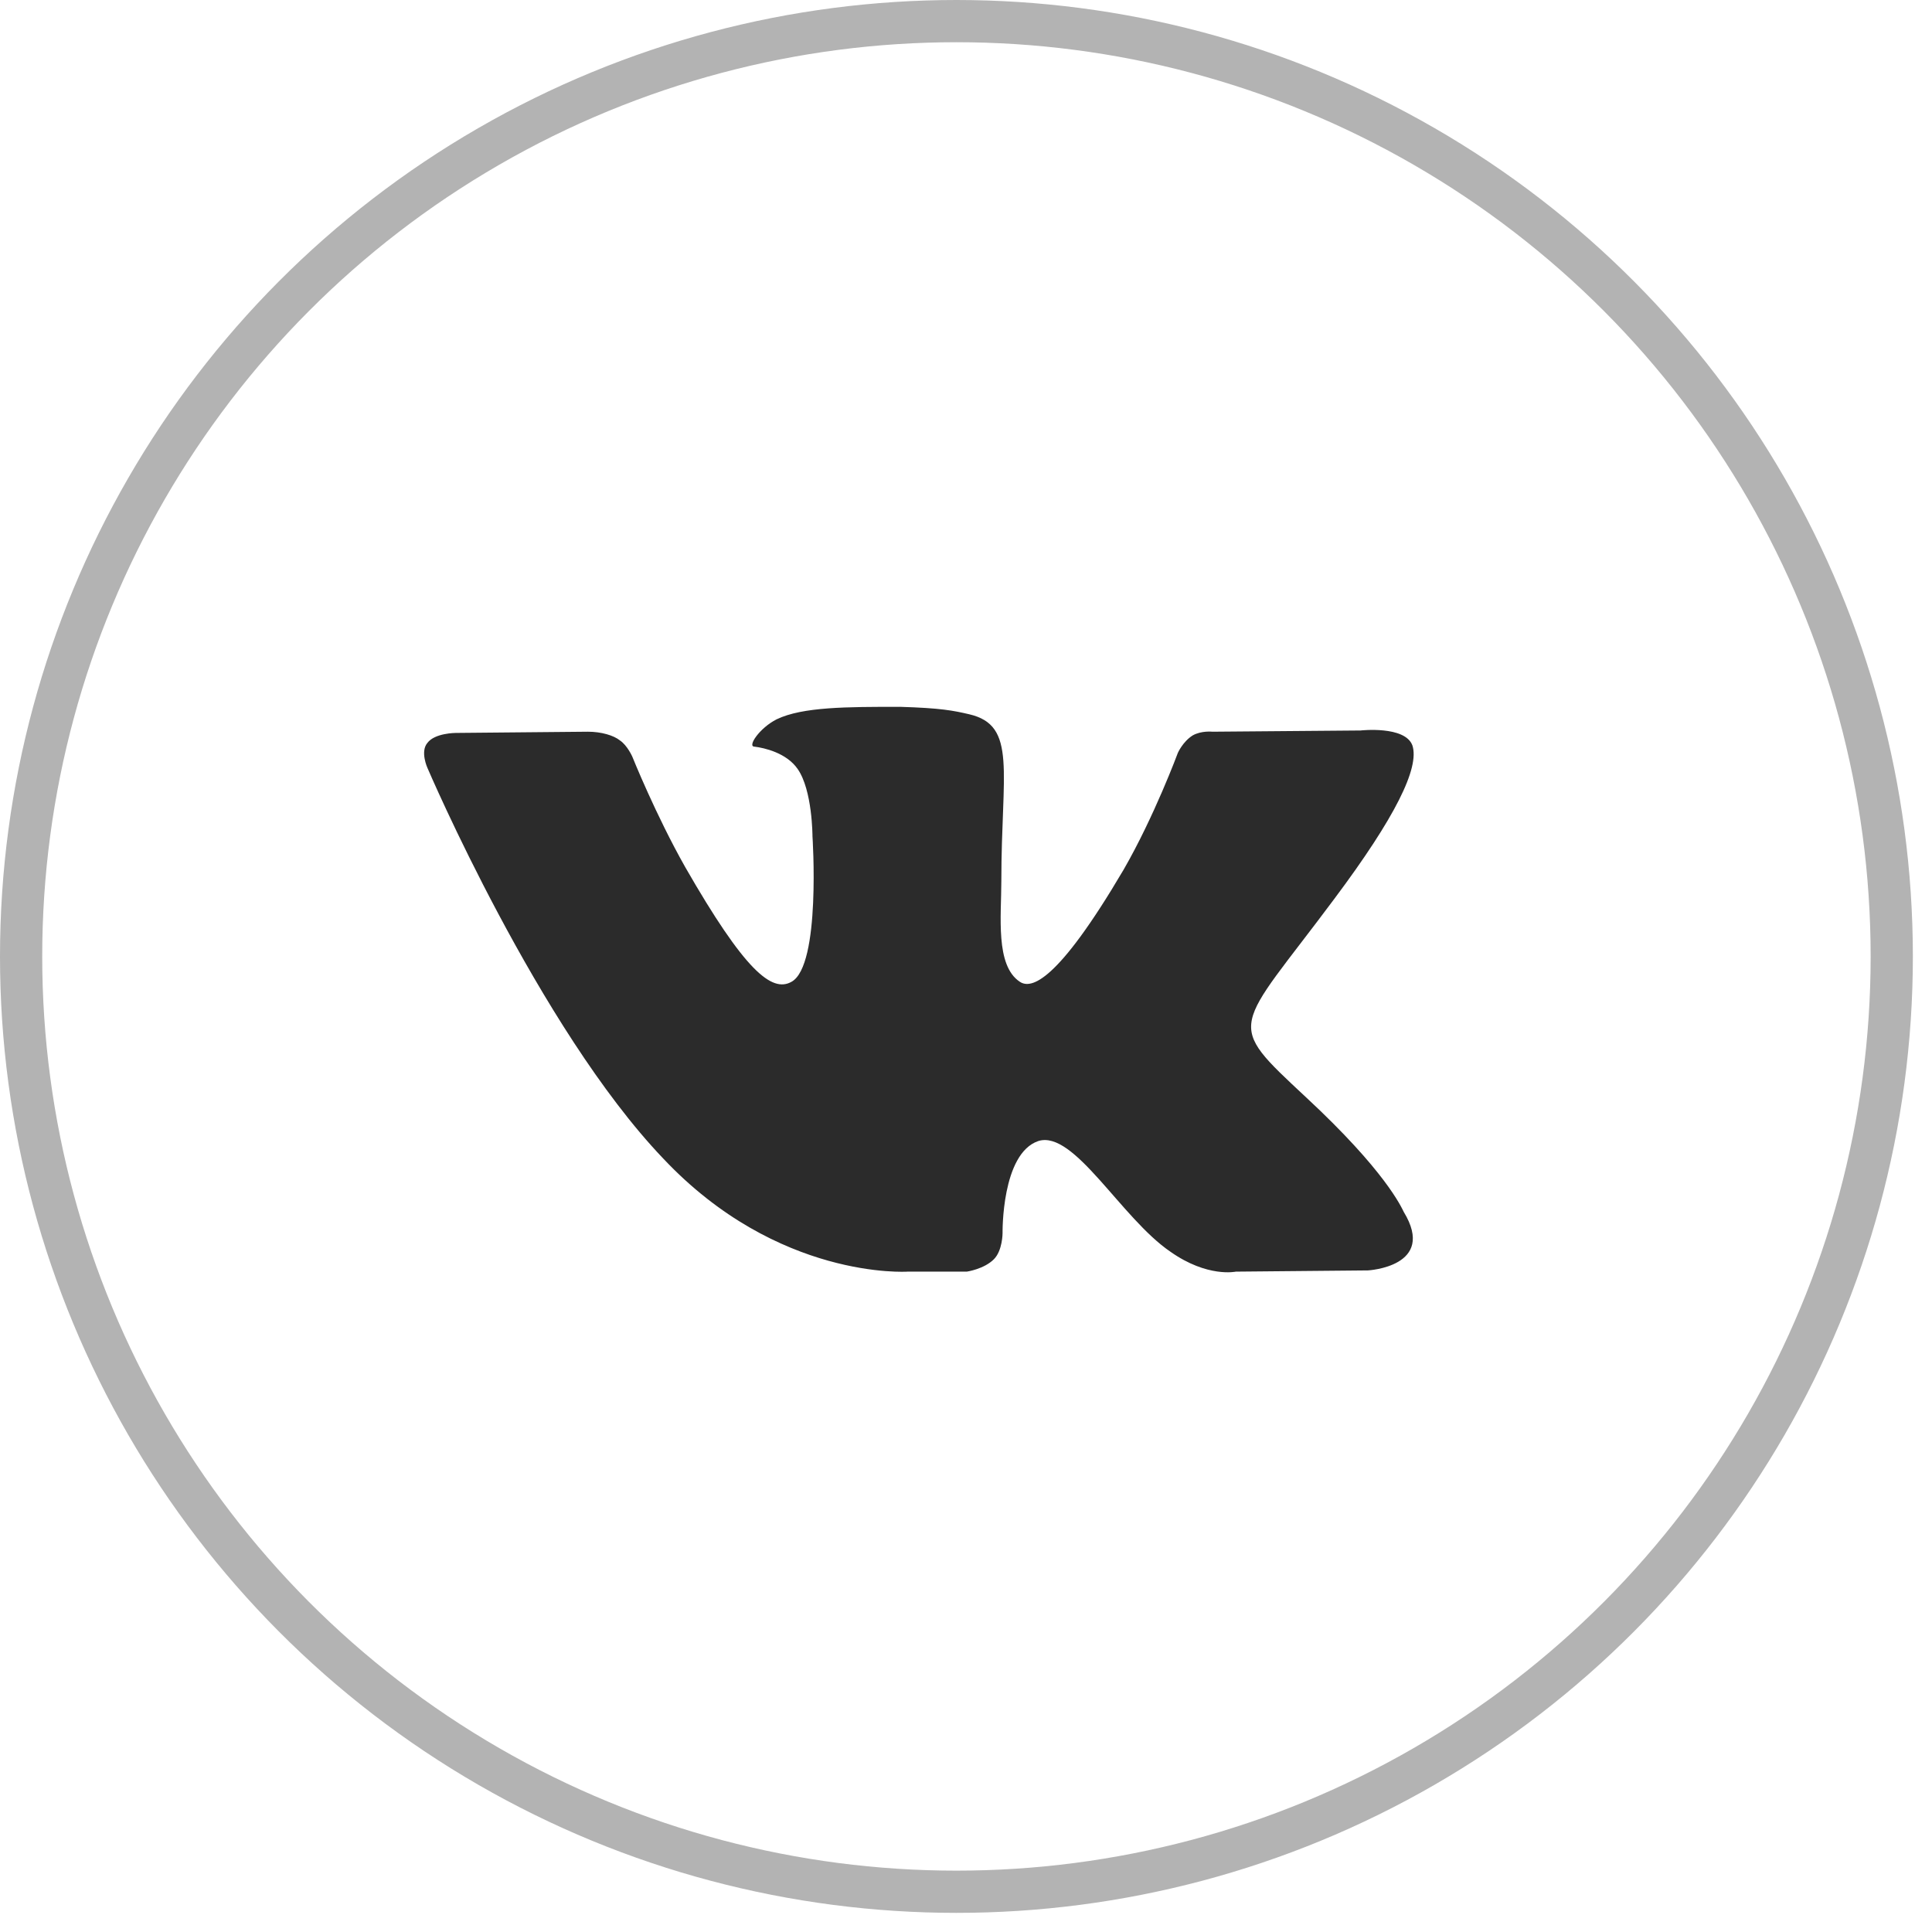 <?xml version="1.0" encoding="UTF-8"?> <svg xmlns="http://www.w3.org/2000/svg" width="41" height="41" viewBox="0 0 41 41" fill="none"> <circle opacity="0.3" cx="20.297" cy="20.297" r="19.849" stroke="black" stroke-width="0.896"></circle> <path fill-rule="evenodd" clip-rule="evenodd" d="M19.259 26.986H20.517C20.517 26.986 20.884 26.933 21.093 26.722C21.276 26.537 21.276 26.168 21.276 26.168C21.276 26.168 21.25 24.478 22.036 24.214C22.796 23.977 23.791 25.851 24.839 26.564C25.625 27.118 26.227 26.986 26.227 26.986L29.03 26.96C29.03 26.96 30.497 26.881 29.79 25.719C29.737 25.613 29.397 24.848 27.72 23.29C25.965 21.653 26.201 21.917 28.323 19.066C29.606 17.35 30.13 16.294 29.973 15.818C29.816 15.396 28.873 15.502 28.873 15.502L25.729 15.528C25.729 15.528 25.494 15.502 25.31 15.607C25.101 15.739 24.996 15.977 24.996 15.977C24.996 15.977 24.498 17.323 23.843 18.459C22.429 20.861 21.879 20.993 21.643 20.835C21.119 20.491 21.25 19.435 21.25 18.696C21.25 16.373 21.591 15.396 20.569 15.158C20.229 15.079 19.967 15.026 19.102 15C17.976 15 17.033 15 16.483 15.264C16.116 15.449 15.854 15.845 16.011 15.845C16.221 15.871 16.692 15.977 16.928 16.32C17.242 16.769 17.242 17.746 17.242 17.746C17.242 17.746 17.426 20.491 16.797 20.835C16.378 21.072 15.802 20.597 14.544 18.406C13.916 17.297 13.418 16.056 13.418 16.056C13.418 16.056 13.313 15.818 13.156 15.713C13.025 15.607 12.763 15.528 12.475 15.528L9.672 15.554C9.672 15.554 9.227 15.554 9.07 15.766C8.913 15.95 9.07 16.294 9.07 16.294C9.07 16.294 11.427 21.812 14.073 24.584C16.509 27.171 19.259 26.986 19.259 26.986Z" fill="#2B2B2B"></path> </svg> 